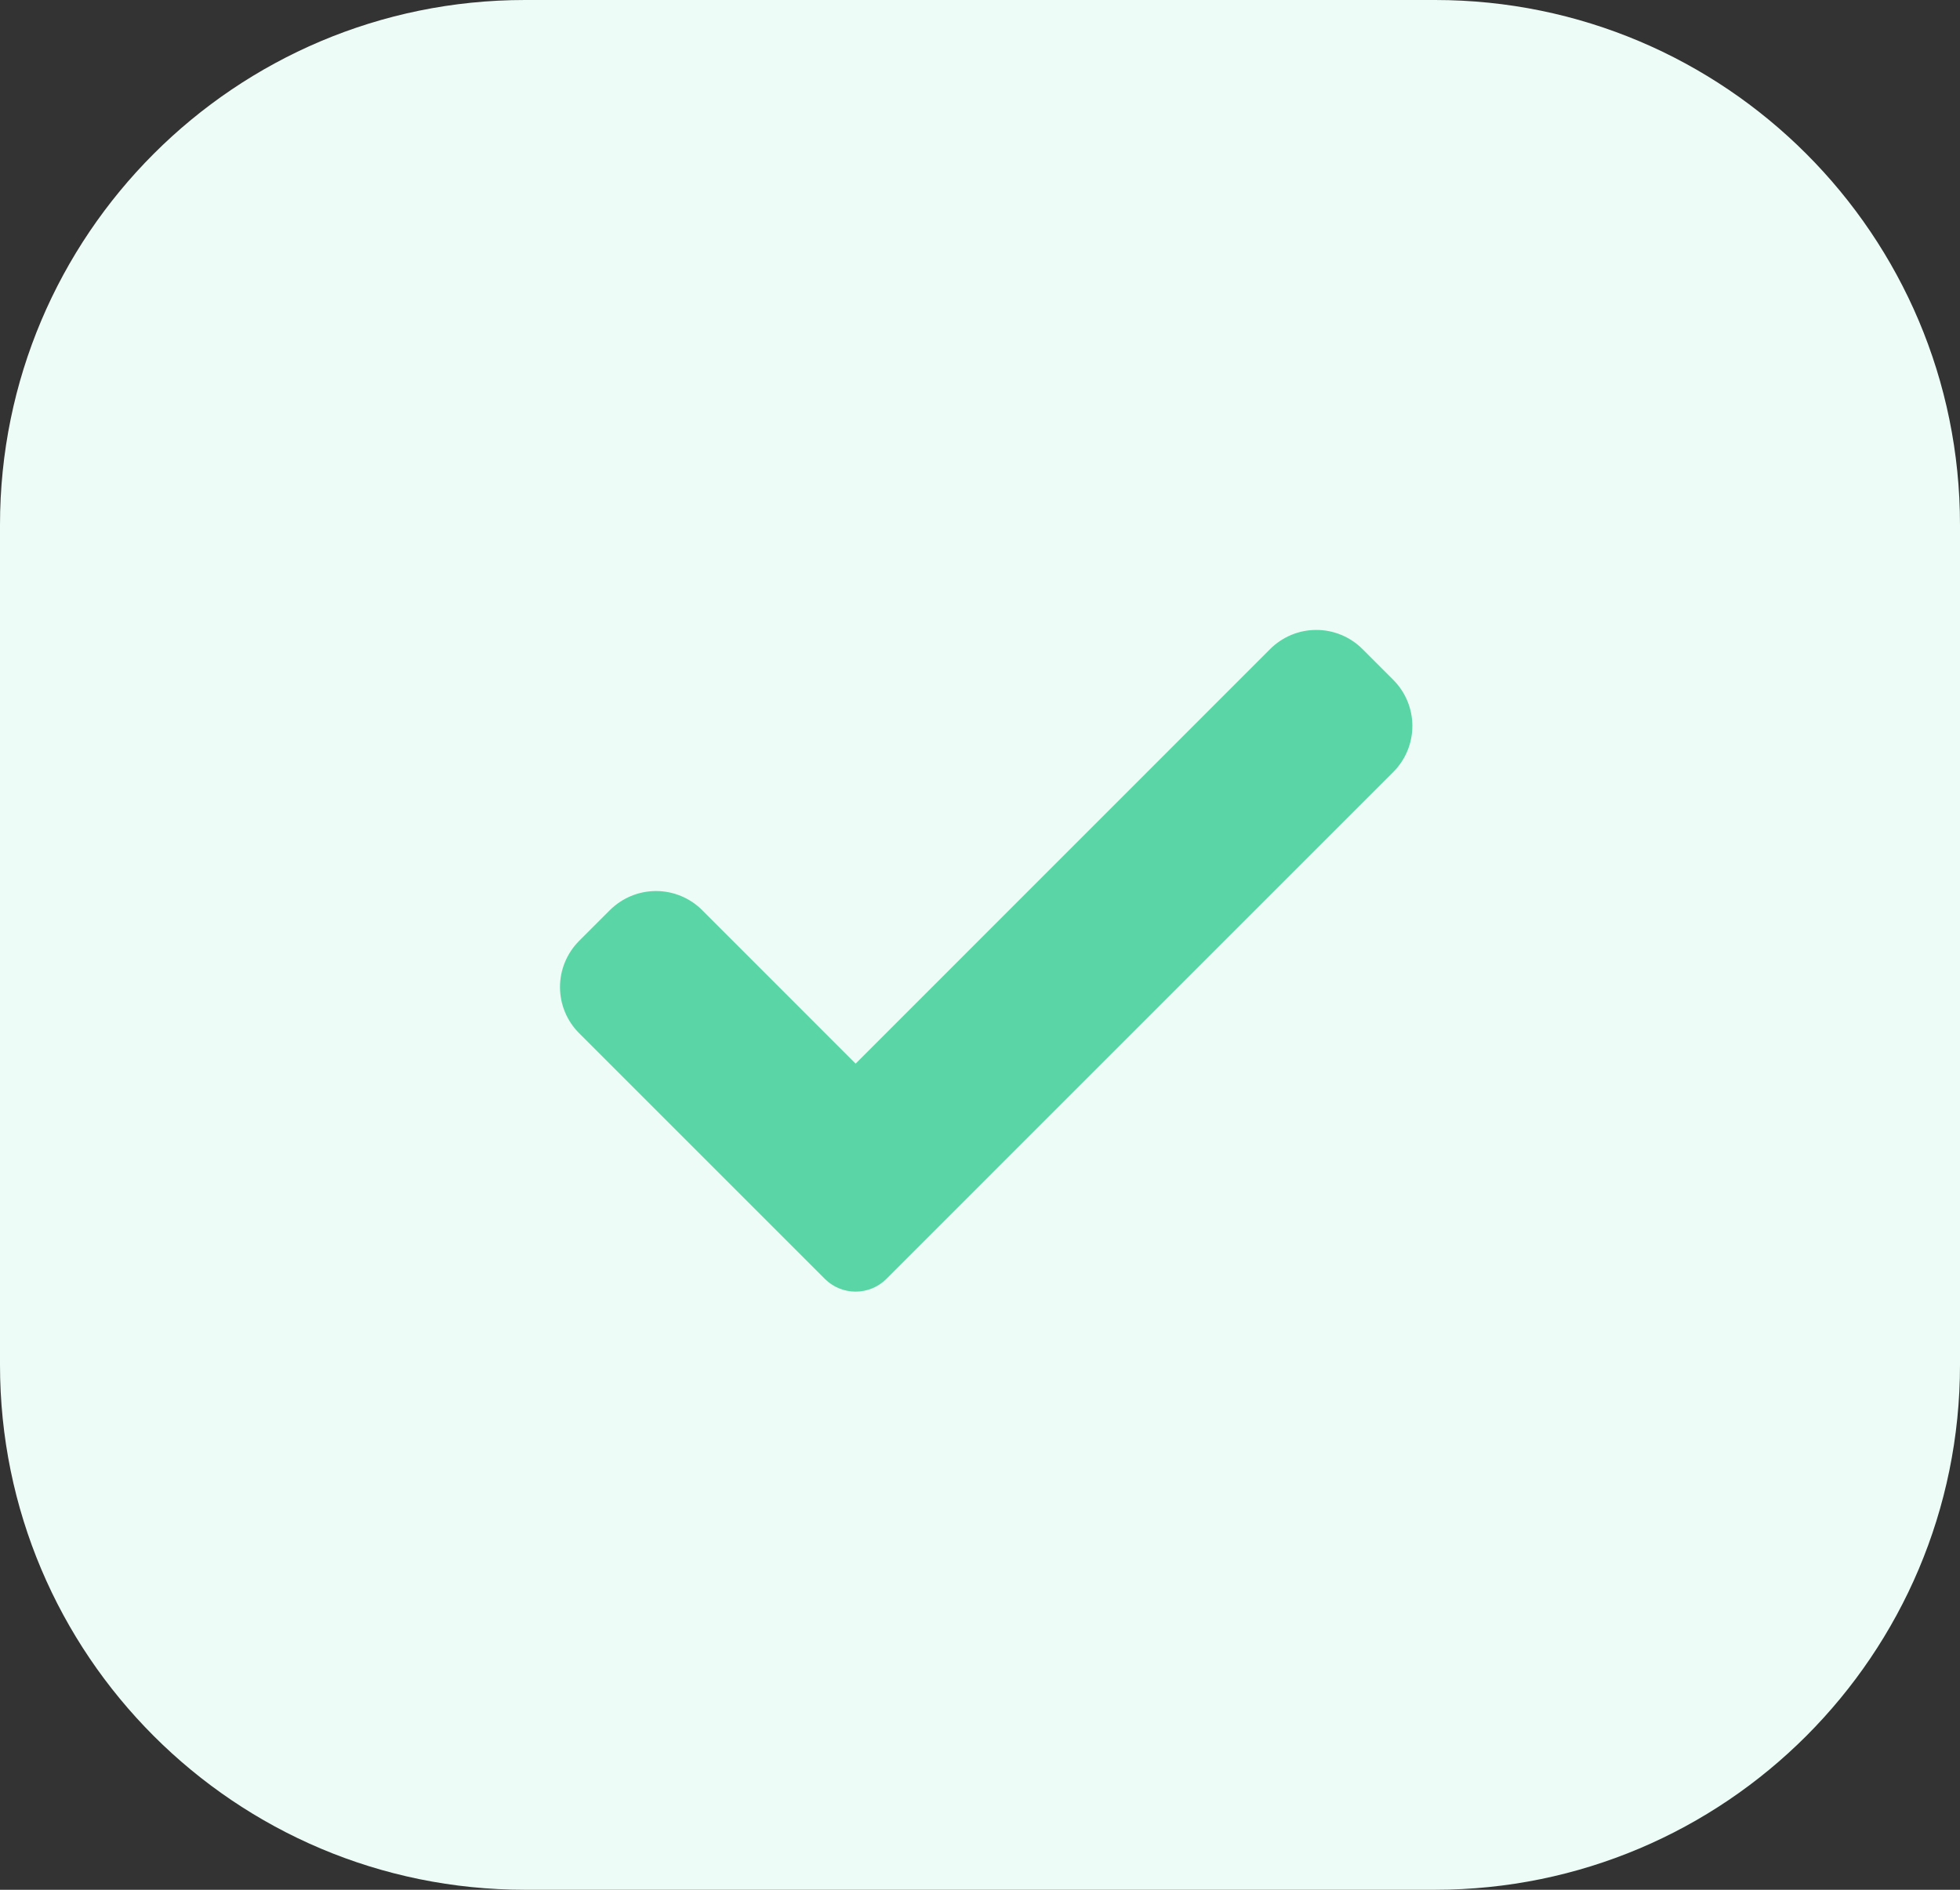 <svg width="56" height="54" viewBox="0 0 56 54" fill="none" xmlns="http://www.w3.org/2000/svg">
<rect x="0" y="0" width="56" height="54" fill="#333333" stroke="none"/>
<path d="M41 0H15C6.716 0 0 6.716 0 15V39C0 47.284 6.716 54 15 54H41C49.284 54 56 47.284 56 39V15C56 6.716 49.284 0 41 0Z" fill="#EDFCF6"/>
<path d="M25.325 36.544C25.21 36.66 25.073 36.751 24.922 36.814C24.771 36.876 24.61 36.908 24.446 36.908C24.283 36.908 24.122 36.876 23.971 36.814C23.82 36.751 23.683 36.66 23.567 36.544L16.546 29.523C16.373 29.35 16.236 29.145 16.142 28.919C16.048 28.692 16 28.45 16 28.205C16 27.96 16.048 27.718 16.142 27.491C16.236 27.265 16.373 27.059 16.546 26.886L17.425 26.007C17.599 25.834 17.804 25.697 18.03 25.603C18.256 25.509 18.499 25.461 18.744 25.461C18.989 25.461 19.231 25.509 19.457 25.603C19.684 25.697 19.889 25.834 20.062 26.007L24.446 30.393L36.29 18.546C36.464 18.373 36.669 18.236 36.895 18.142C37.121 18.048 37.364 18 37.609 18C37.854 18 38.096 18.048 38.322 18.142C38.549 18.236 38.754 18.373 38.927 18.546L39.806 19.425C39.98 19.599 40.117 19.804 40.211 20.03C40.305 20.256 40.353 20.499 40.353 20.744C40.353 20.989 40.305 21.231 40.211 21.457C40.117 21.684 39.98 21.889 39.806 22.062L25.325 36.544Z" fill="#5AD6A6"/>
</svg>
